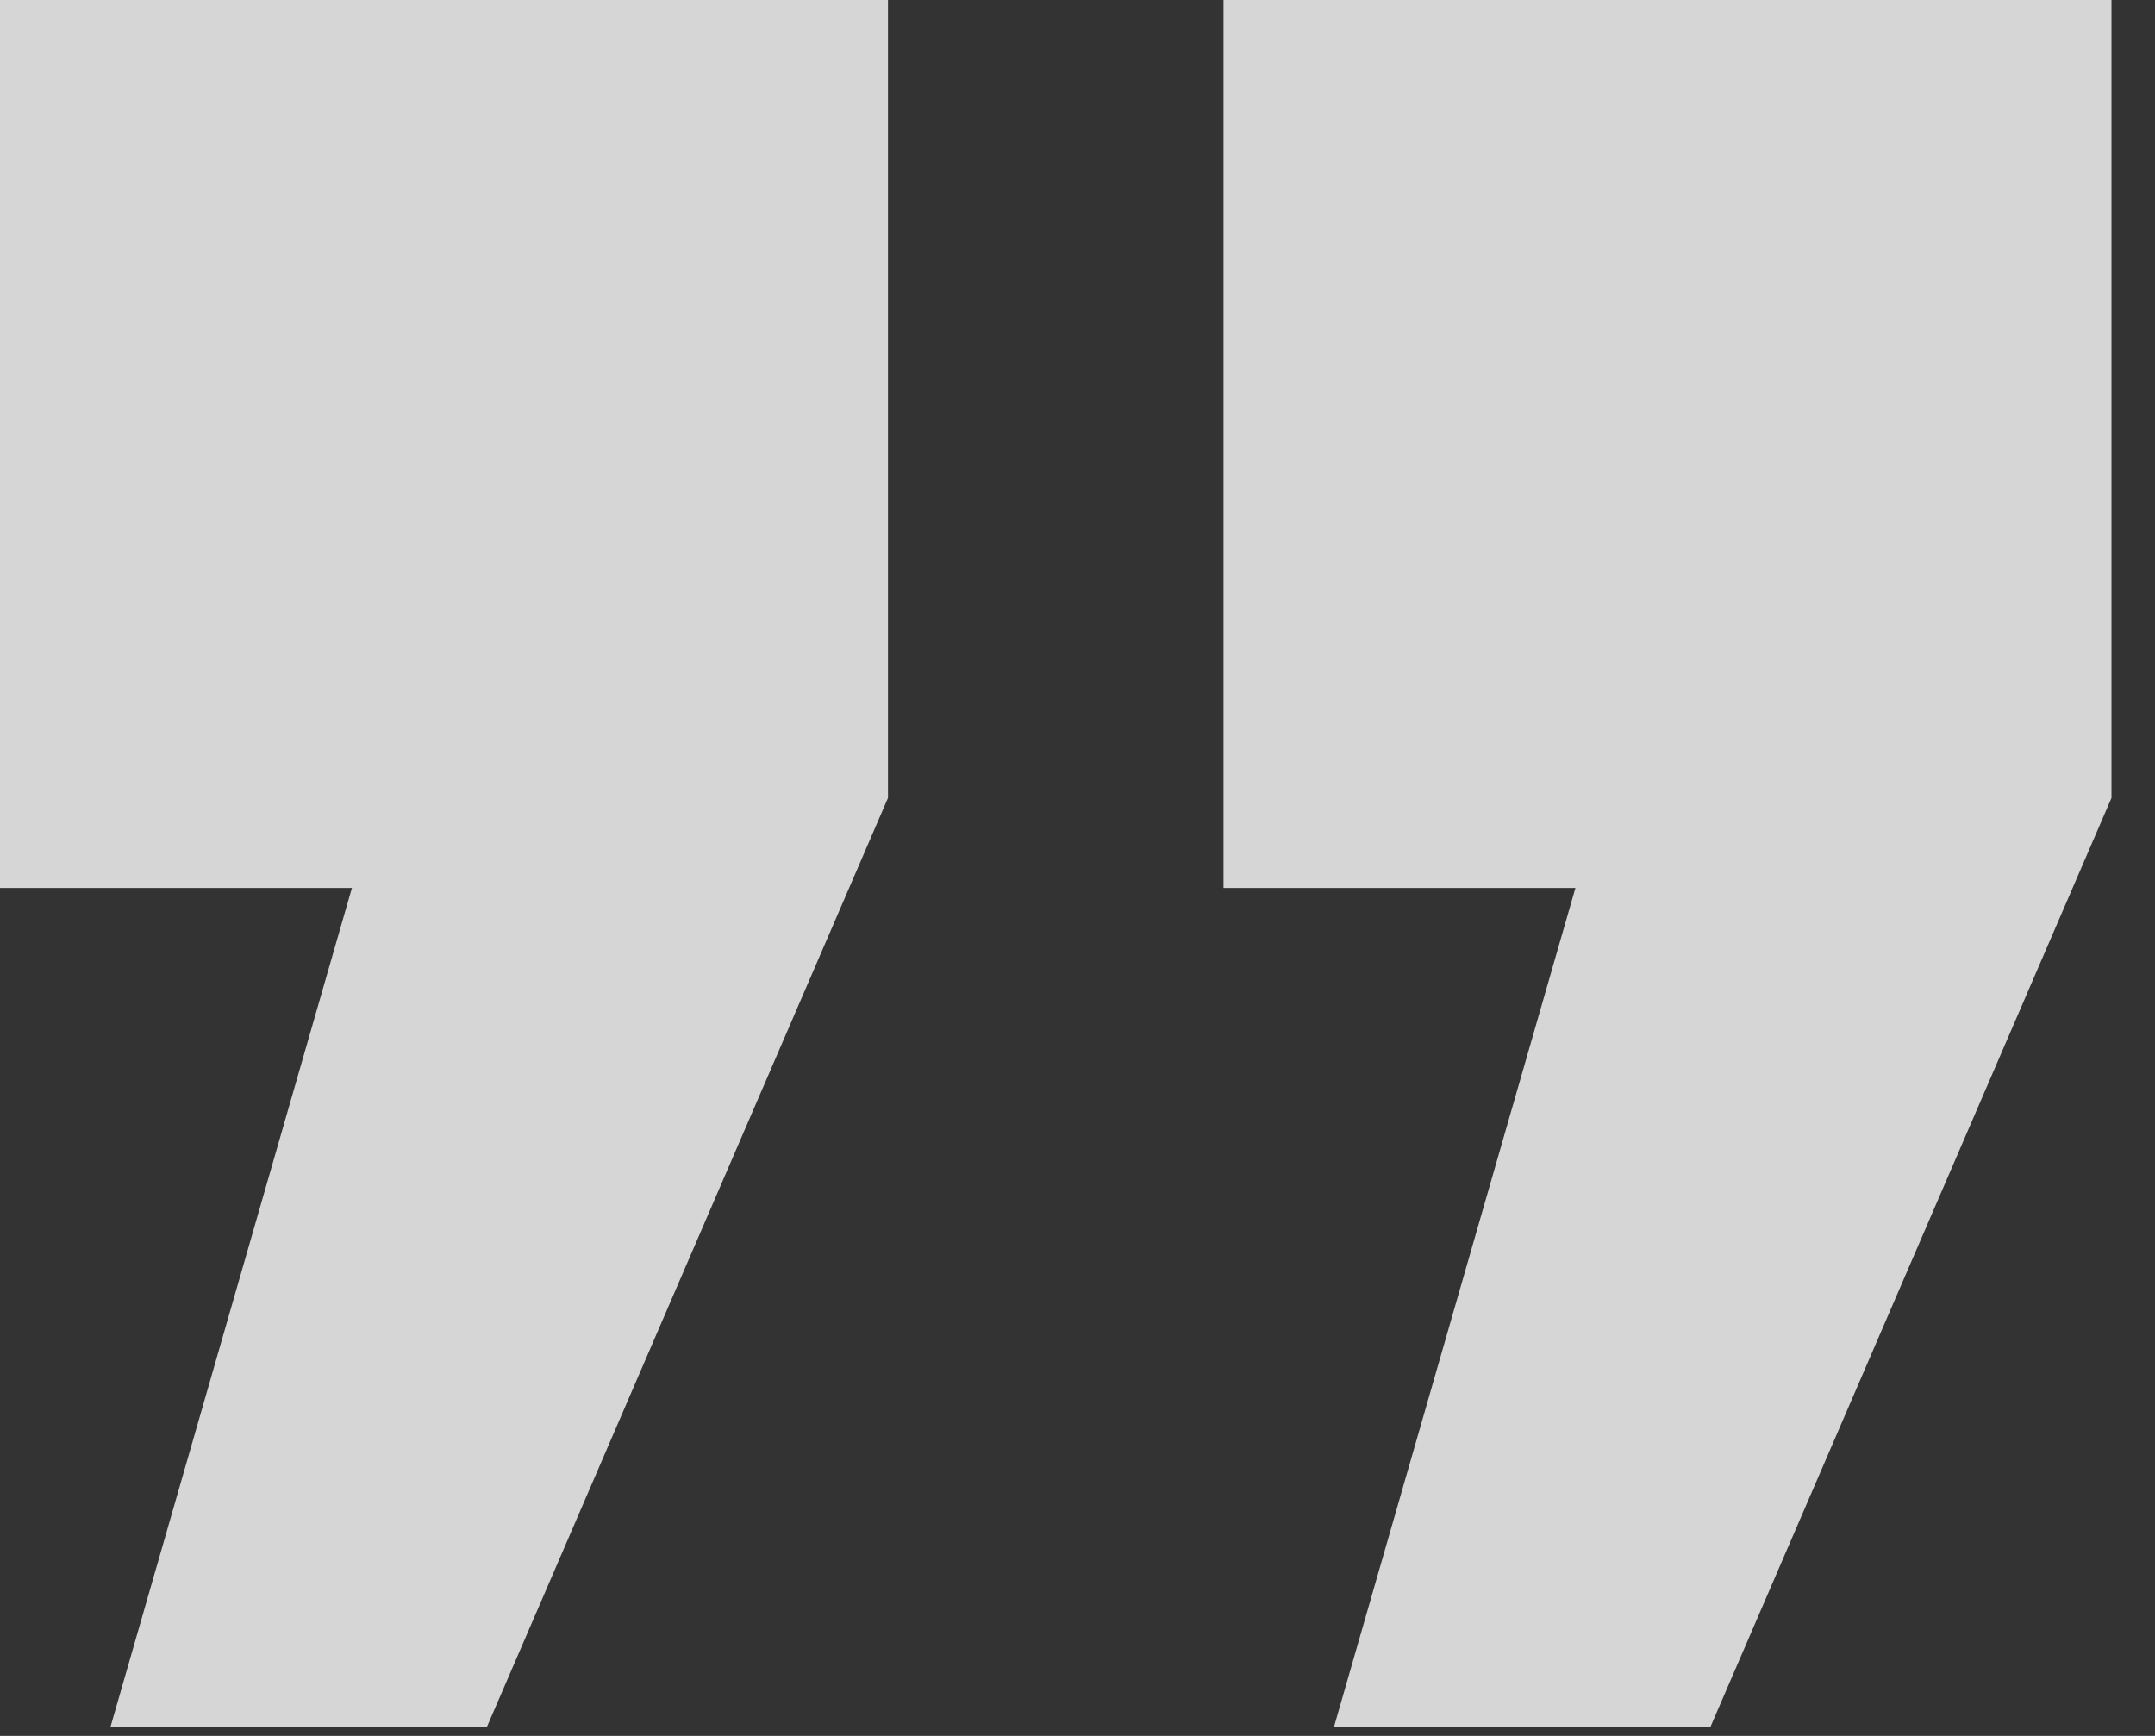 <svg width="36" height="29" viewBox="0 0 36 29" fill="none" xmlns="http://www.w3.org/2000/svg">
<rect x="0" y="0" width="36" height="29" fill="#333333" stroke="none"/>
<path d="M0 14.834V0H14.834V13.33L8.135 28.848H1.846L5.879 14.834H0ZM20.439 14.834V0H35.273V13.33L28.574 28.848H22.285L26.318 14.834H20.439Z" fill="white" fill-opacity="0.8"/>
</svg>
